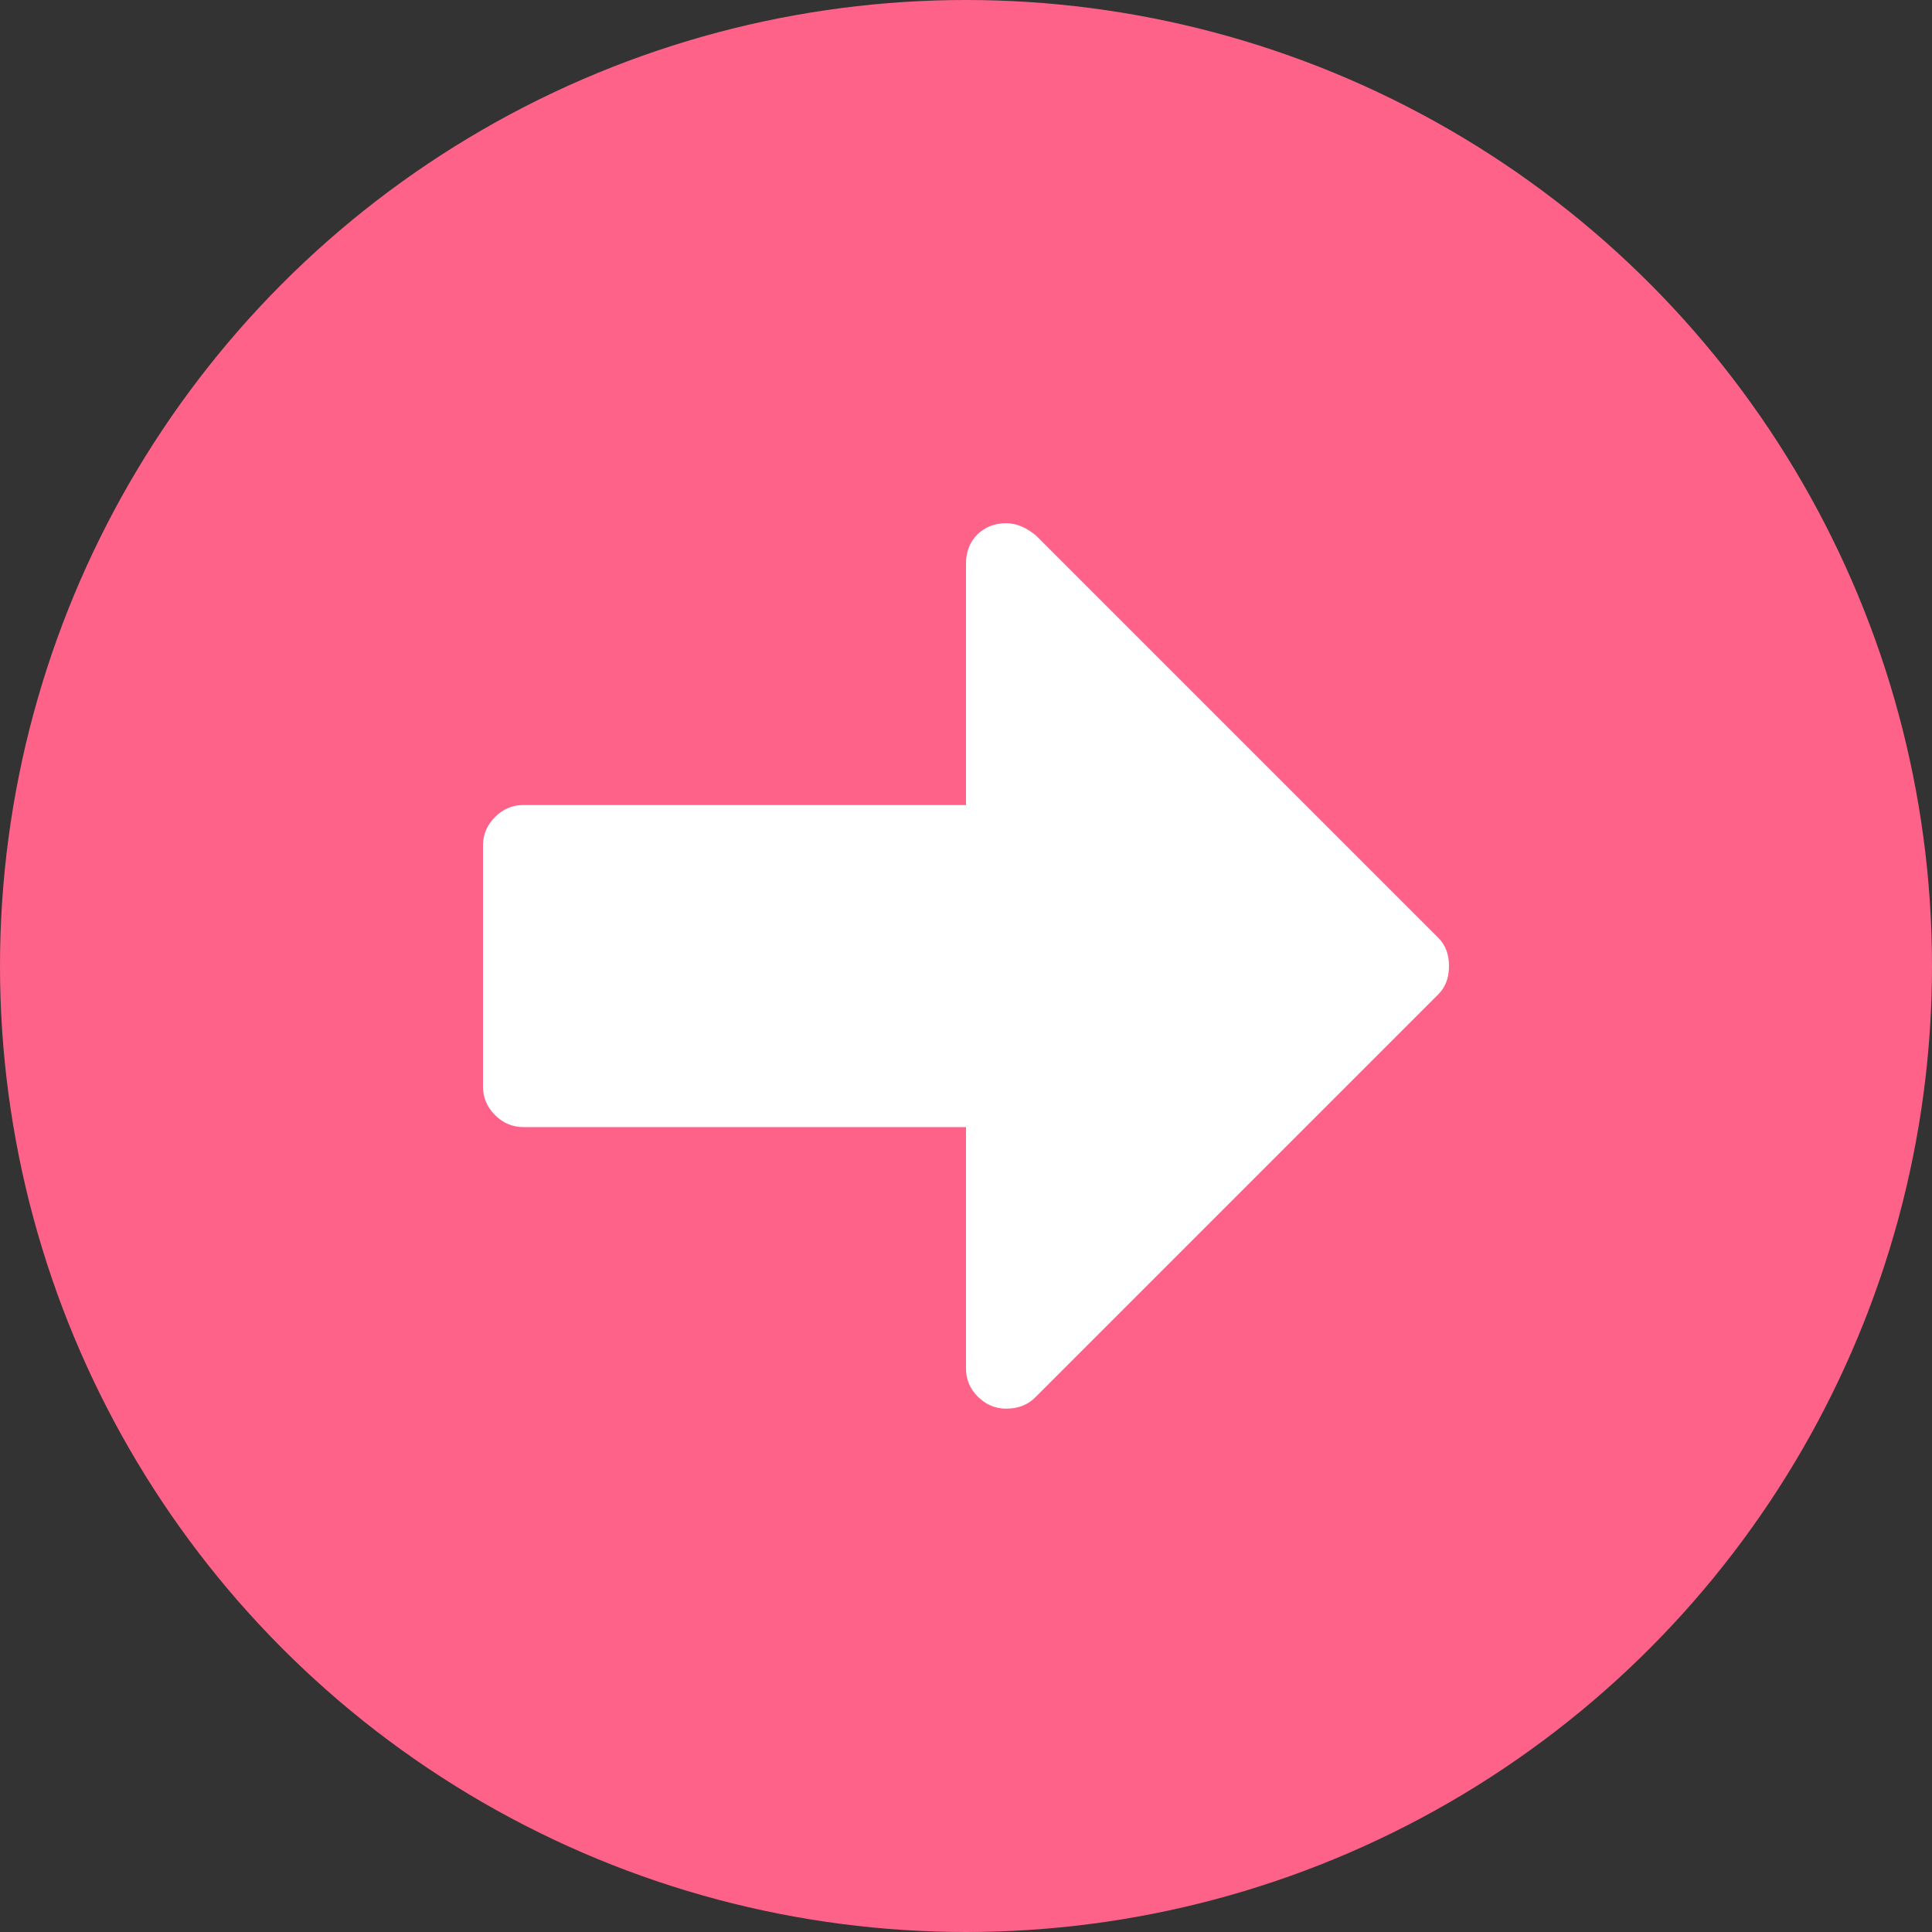 <?xml version="1.0" encoding="utf-8"?>
<!-- Generator: Adobe Illustrator 16.0.0, SVG Export Plug-In . SVG Version: 6.00 Build 0)  -->
<!DOCTYPE svg PUBLIC "-//W3C//DTD SVG 1.1//EN" "http://www.w3.org/Graphics/SVG/1.1/DTD/svg11.dtd">
<svg version="1.1" id="Layer_1" xmlns="http://www.w3.org/2000/svg" xmlns:xlink="http://www.w3.org/1999/xlink" x="0px" y="0px"
	 width="16px" height="16px" viewBox="0 0 16 16" enable-background="new 0 0 16 16" xml:space="preserve">
<rect x="0" y="0" width="16" height="16" fill="#333333" stroke="none"/>
<circle fill="#FF6289" cx="8" cy="8" r="8"/>
<path fill="#FFFFFF" d="M8.583,4.438C8.5,4.368,8.417,4.333,8.333,4.333c-0.097,0-0.176,0.032-0.24,0.094
	C8.032,4.489,8,4.57,8,4.667v2H4.333c-0.089,0-0.168,0.033-0.234,0.1C4.034,6.832,4,6.911,4,7v2c0,0.091,0.034,0.169,0.099,0.234
	c0.065,0.066,0.145,0.1,0.234,0.1H8v2c0,0.09,0.032,0.167,0.099,0.234c0.066,0.064,0.143,0.098,0.234,0.098
	c0.098,0,0.178-0.031,0.241-0.094l3.333-3.333C11.971,8.178,12,8.097,12,8s-0.029-0.176-0.094-0.239L8.583,4.438z"/>
</svg>

